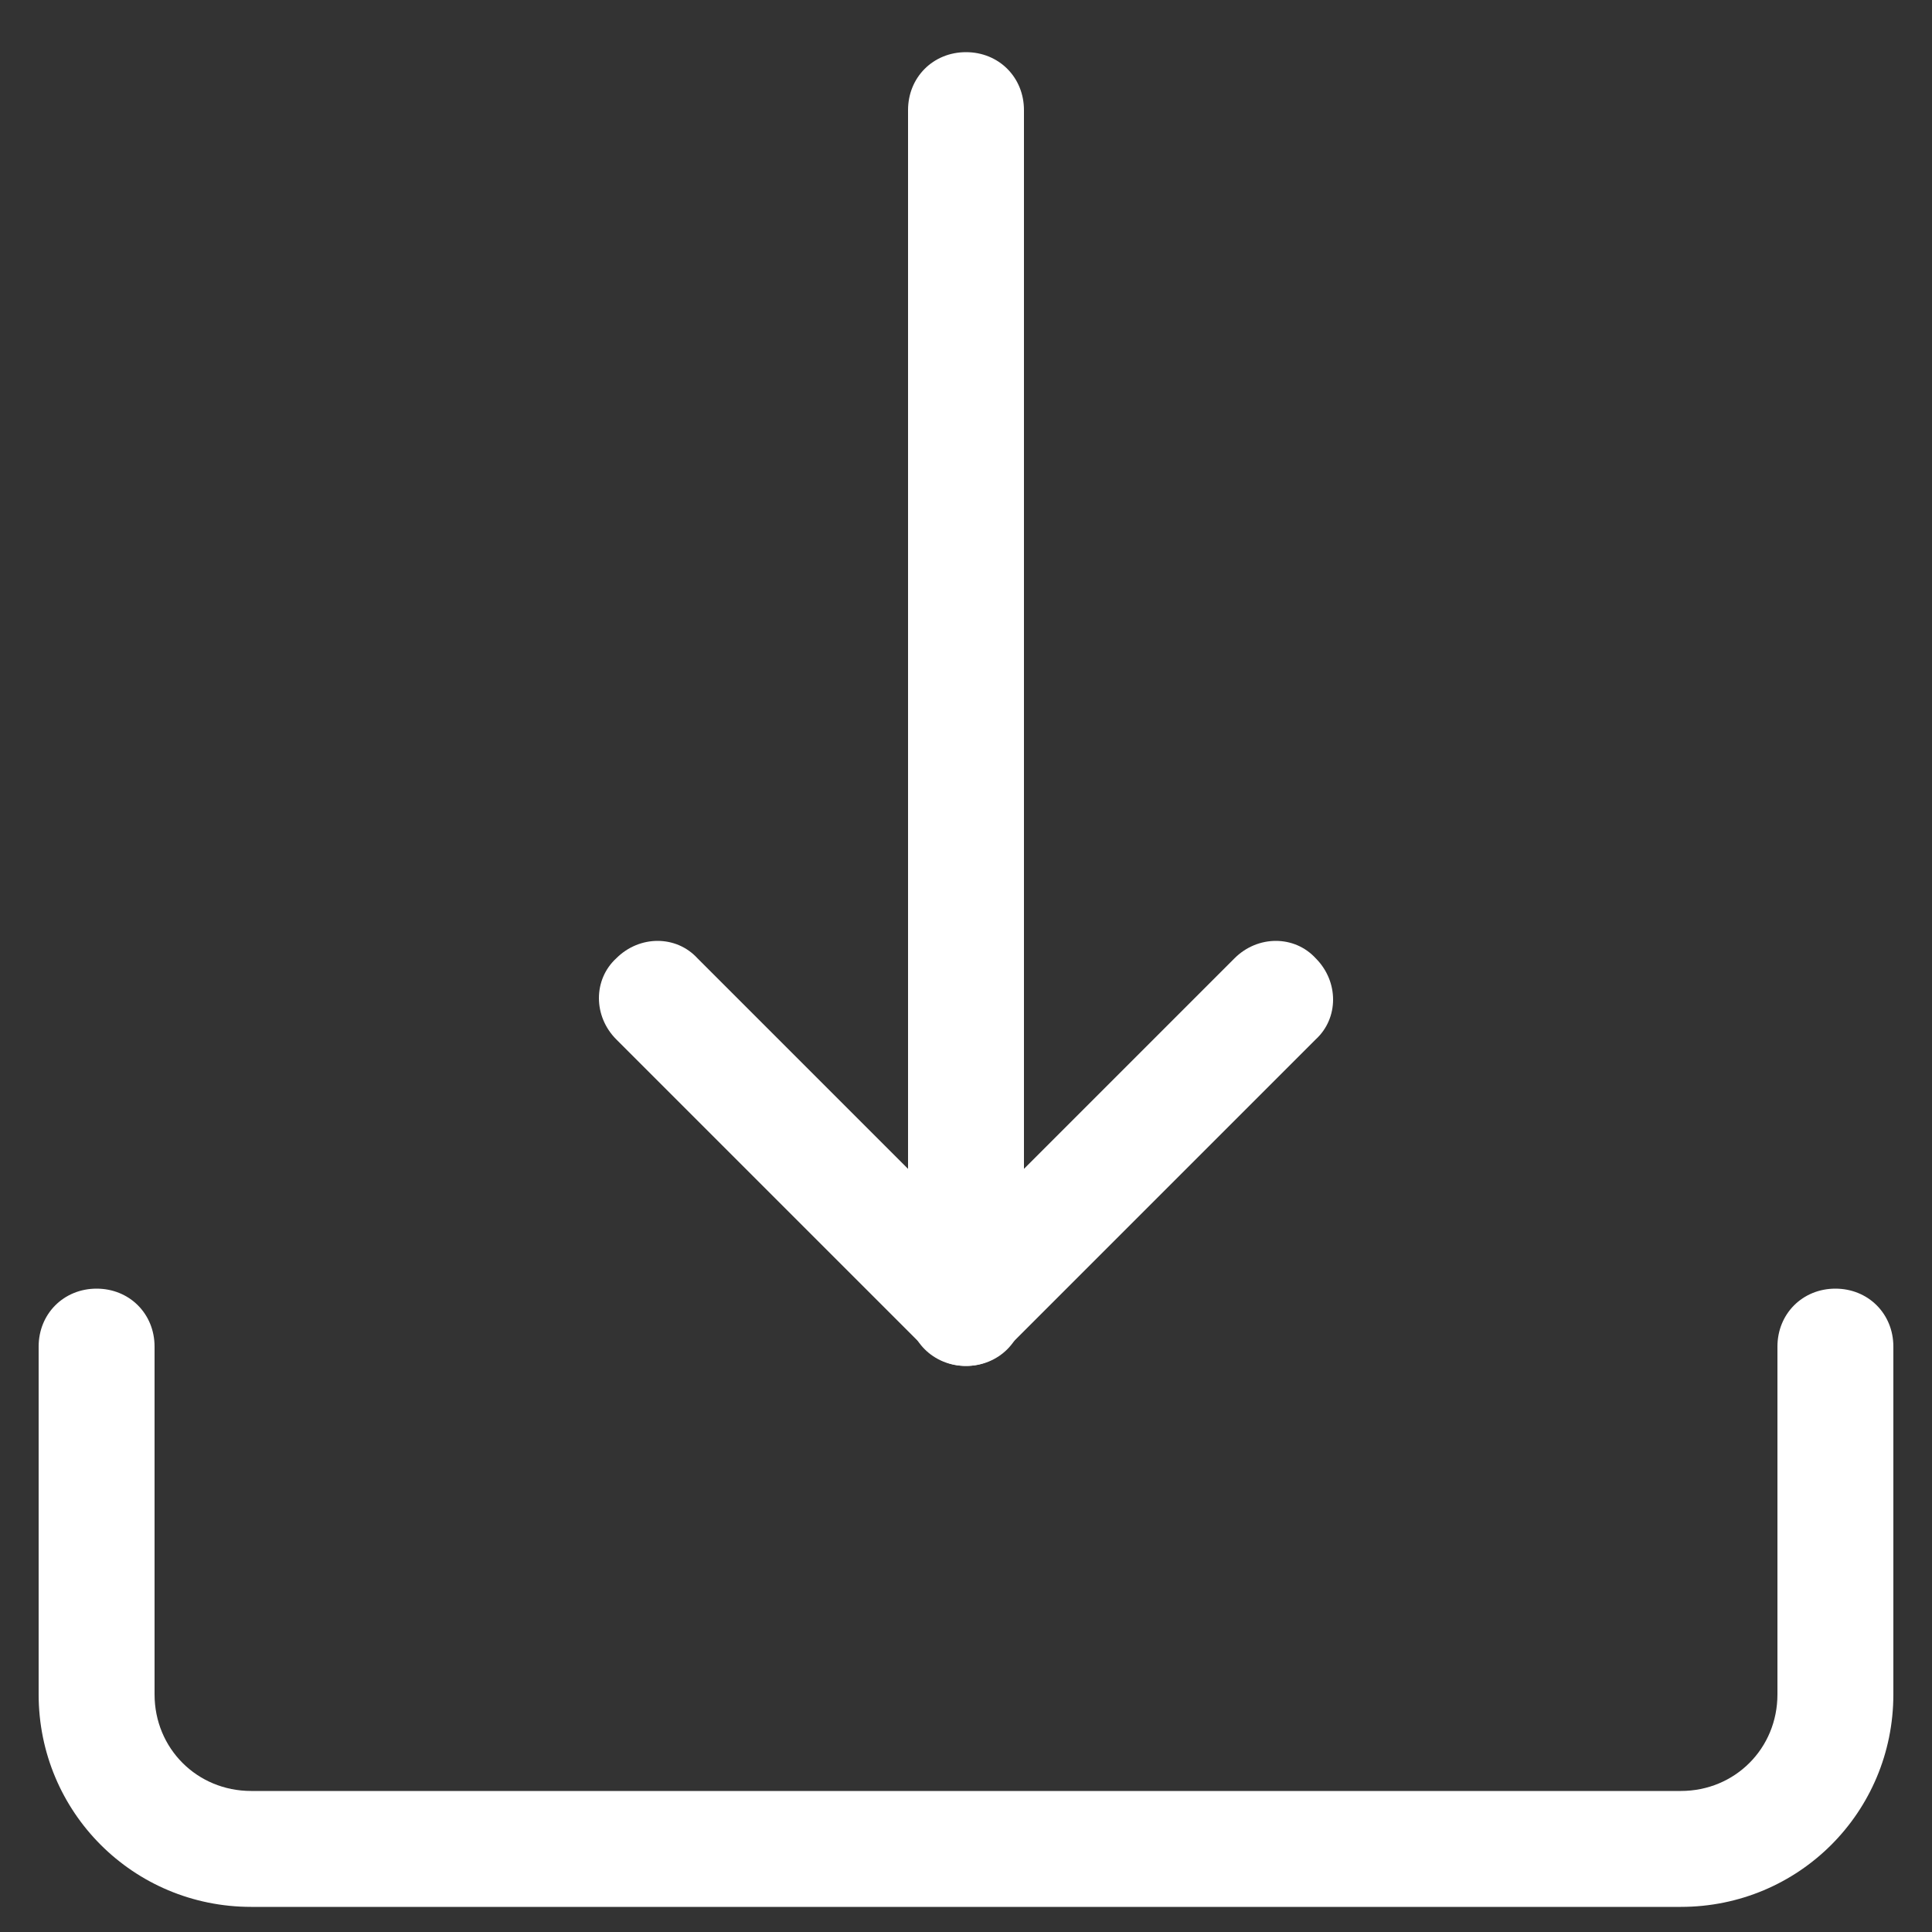 <?xml version="1.0" encoding="utf-8"?>
<!-- Generator: Adobe Illustrator 23.0.3, SVG Export Plug-In . SVG Version: 6.00 Build 0)  -->
<svg version="1.1" id="Layer_1" xmlns="http://www.w3.org/2000/svg" xmlns:xlink="http://www.w3.org/1999/xlink" x="0px" y="0px"
	 viewBox="0 0 100 100" style="enable-background:new 0 0 100 100;" xml:space="preserve">
<rect x="0" y="0" width="100" height="100" fill="#333333" stroke="none"/>
<style type="text/css">
	.st0{fill:#FFFFFF;}
</style>
<path class="st0" d="M50,70.7c-1.7,0-3-1.3-3-3v-62c0-1.7,1.3-3,3-3s3,1.3,3,3v62C53,69.4,51.7,70.7,50,70.7z"/>
<path class="st0" d="M50,70.7c-0.8,0-1.5-0.3-2.1-0.9l-16-16c-1.2-1.2-1.2-3.1,0-4.2c1.2-1.2,3.1-1.2,4.2,0L50,63.5l13.9-13.9
	c1.2-1.2,3.1-1.2,4.2,0c1.2,1.2,1.2,3.1,0,4.2l-16,16C51.5,70.4,50.8,70.7,50,70.7z"/>
<path class="st0" d="M87,98.7H13c-6.1,0-11-4.9-11-11v-18c0-1.7,1.3-3,3-3s3,1.3,3,3v18c0,2.8,2.2,5,5,5h74c2.8,0,5-2.2,5-5v-18
	c0-1.7,1.3-3,3-3s3,1.3,3,3v18C98,93.8,93.1,98.7,87,98.7z"/>
</svg>
